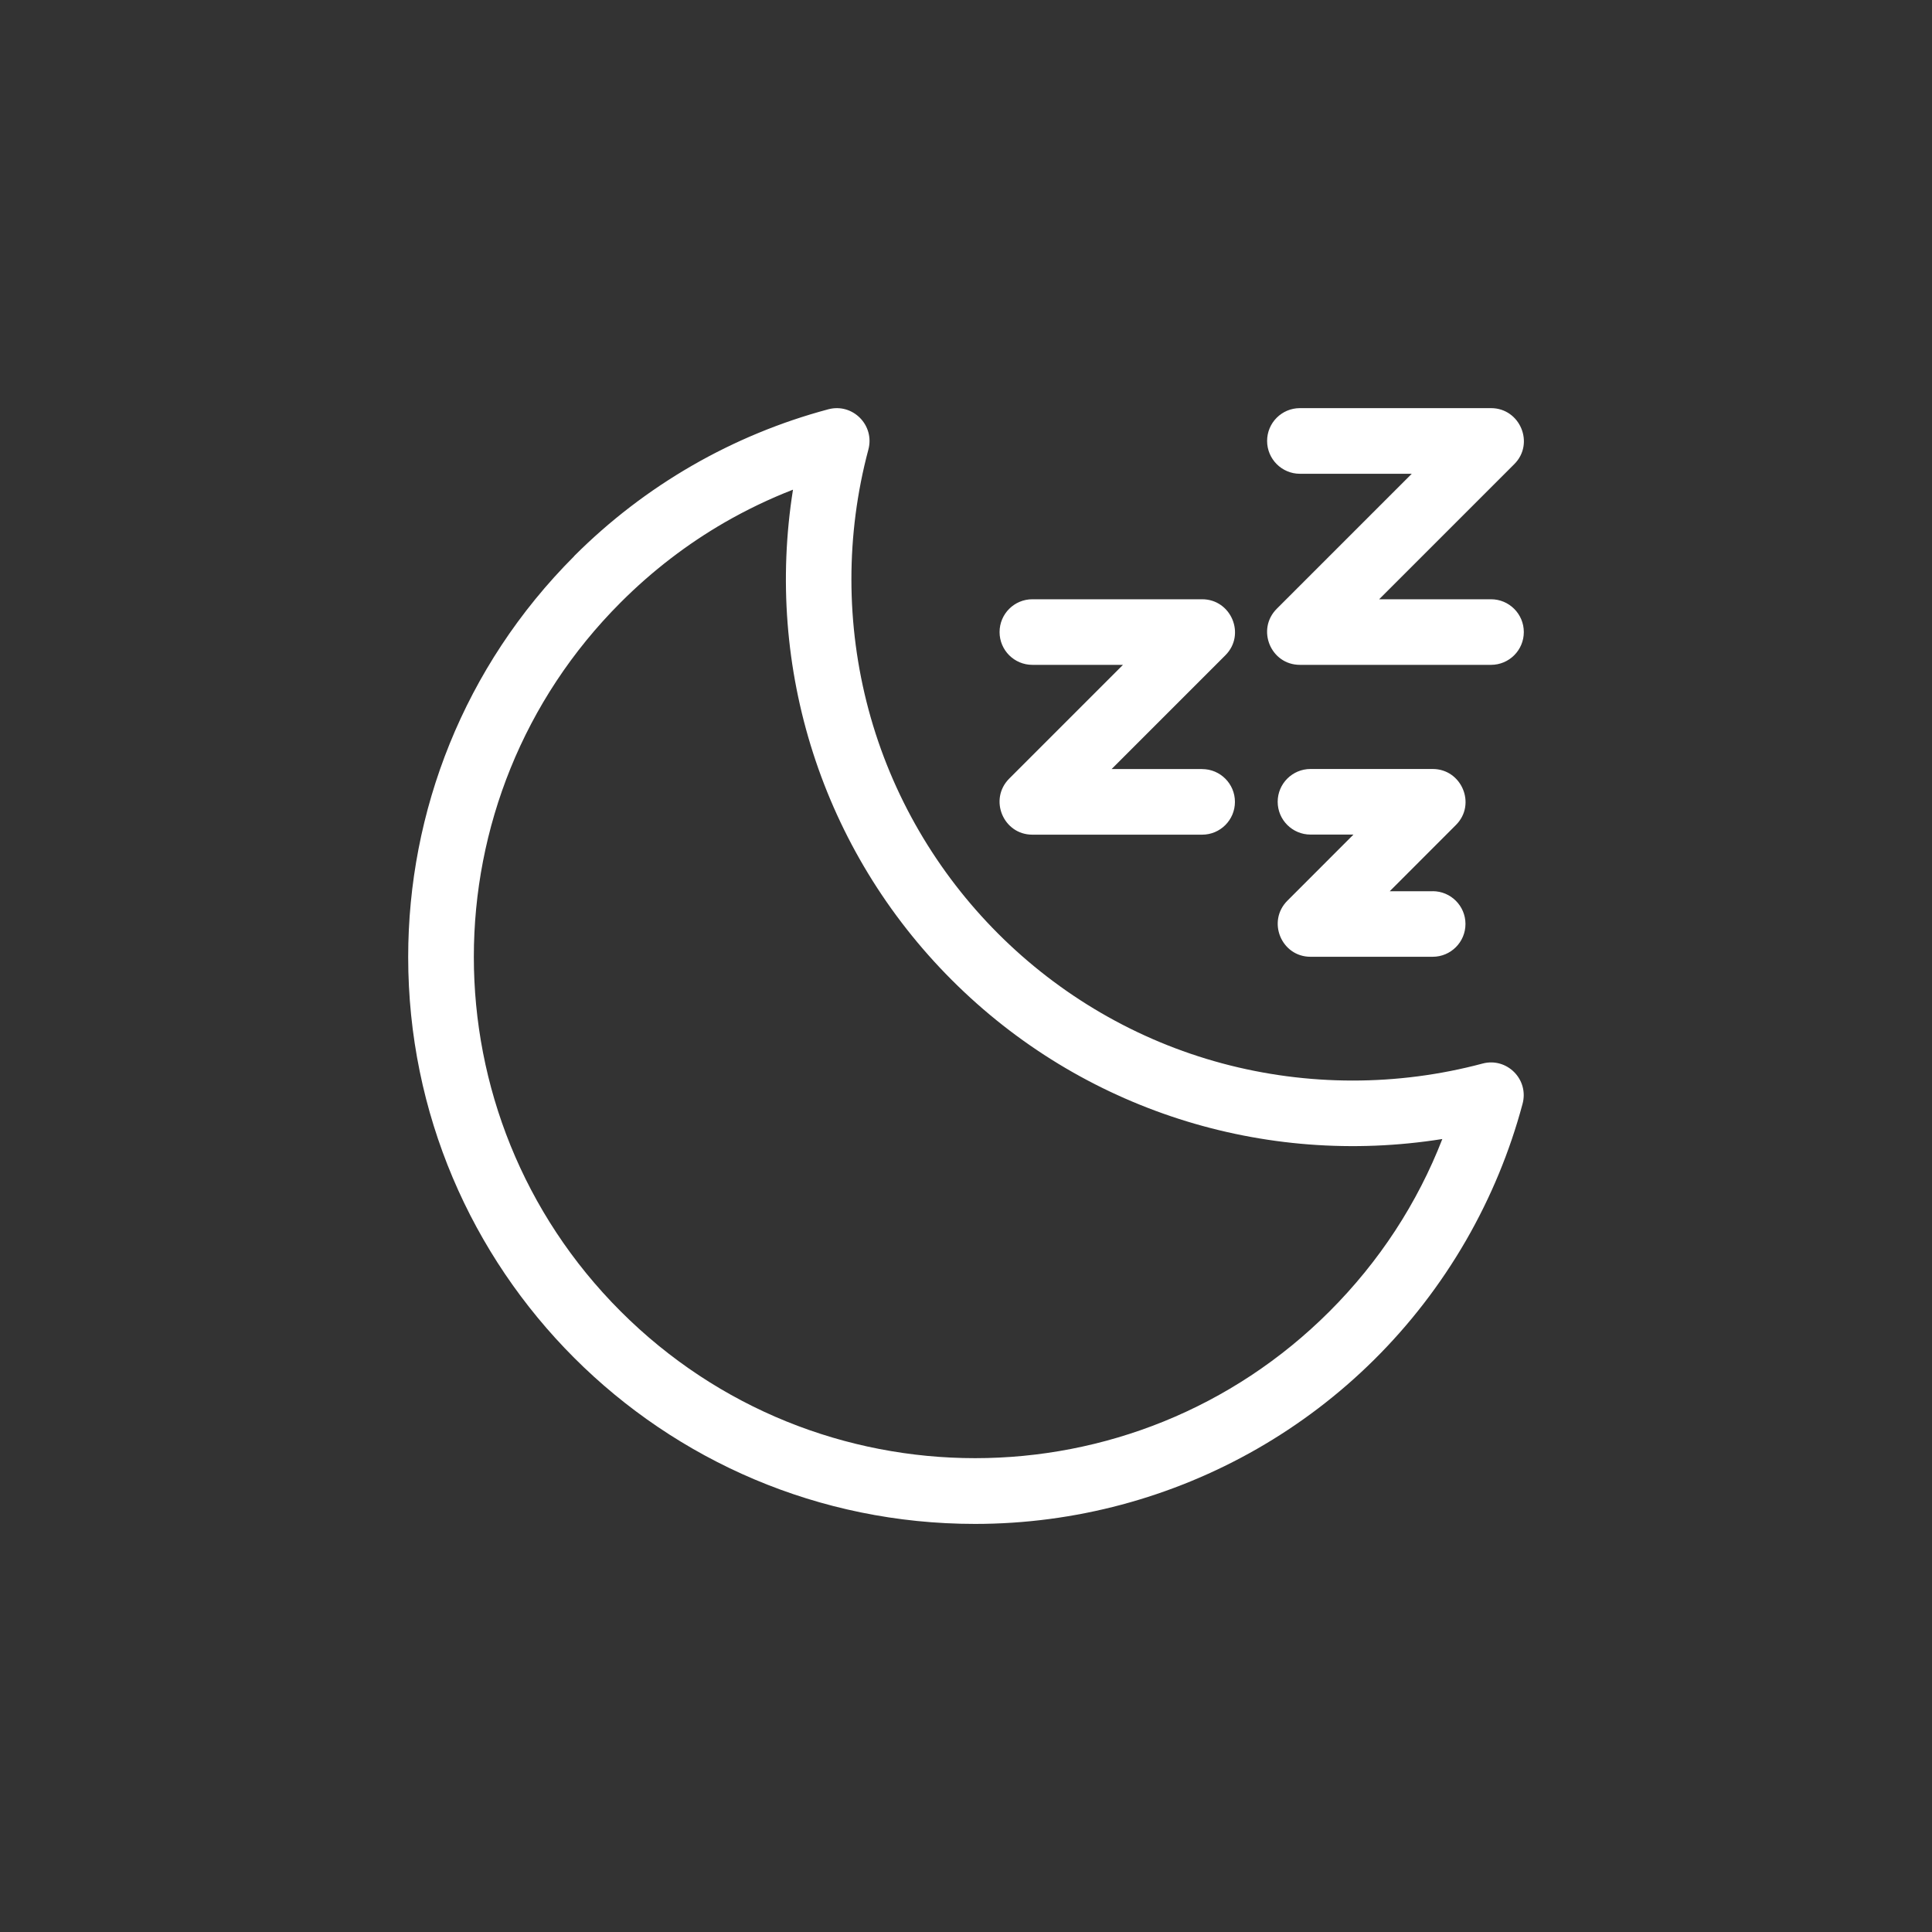 <svg viewBox="0 0 40 40" version="1.1" xmlns="http://www.w3.org/2000/svg" id="Ebene_1">
  
  <rect x="0" y="0" width="40" height="40" fill="#333333" stroke="none"/>
  
  <defs>
    <style>
      .st0 {
        fill: #fff;
        fill-rule: evenodd;
      }
    </style>
  </defs>
  <path d="M11.888,11.512c1.467-1.467,3.284-2.51,5.261-3.038.504-.135.967.329.829.837-.469,1.76-.467,3.621.004,5.38.955,3.563,3.763,6.371,7.326,7.326,1.762.472,3.624.473,5.386.003.503-.135.97.328.827.841-.261.974-.651,1.922-1.168,2.82-2.131,3.689-6.029,5.87-10.166,5.87-6.482,0-11.736-5.255-11.736-11.737,0-3.004,1.146-6.007,3.437-8.299,0,0,.001-.001.001-.001ZM29.662,18.452h-.889l1.37-1.371c.429-.429.12-1.16-.481-1.16h-2.529c-.375,0-.68.304-.68.679s.305.679.68.679h.889l-1.365,1.366c-.433.429-.128,1.164.476,1.164h2.529c.375,0,.679-.304.679-.679s-.304-.679-.679-.679c0,0,0-0.0 0-0ZM30.87,12.407h-2.316l2.797-2.797c.429-.428.12-1.16-.481-1.16h-3.957c-.375,0-.679.304-.679.679s.305.68.679.68h2.316l-2.792,2.792c-.433.429-.128,1.164.476,1.164h3.957c.375,0,.679-.304.679-.679s-.304-.679-.679-.679c0,0-0-.001-0-.001ZM24.891,15.922h-1.876l2.355-2.355c.429-.429.12-1.16-.481-1.16h-3.515c-.375,0-.679.304-.679.679s.304.679.679.679h1.876l-2.352,2.352c-.433.429-.128,1.164.476,1.164h3.515c.375,0,.679-.304.679-.679s-.304-.679-.679-.679c0,0,.001-.001.001-.001ZM15,10.818c-.766.443-1.49.994-2.15,1.655-4.053,4.053-4.053,10.624,0,14.677,4.053,4.053,10.624,4.053,14.677,0,1.031-1.031,1.817-2.237,2.335-3.568-3.685.587-7.46-.596-10.154-3.29s-3.876-6.468-3.29-10.154c-.486.189-.96.416-1.418.68l.001.001Z" class="st0"></path>
</svg>